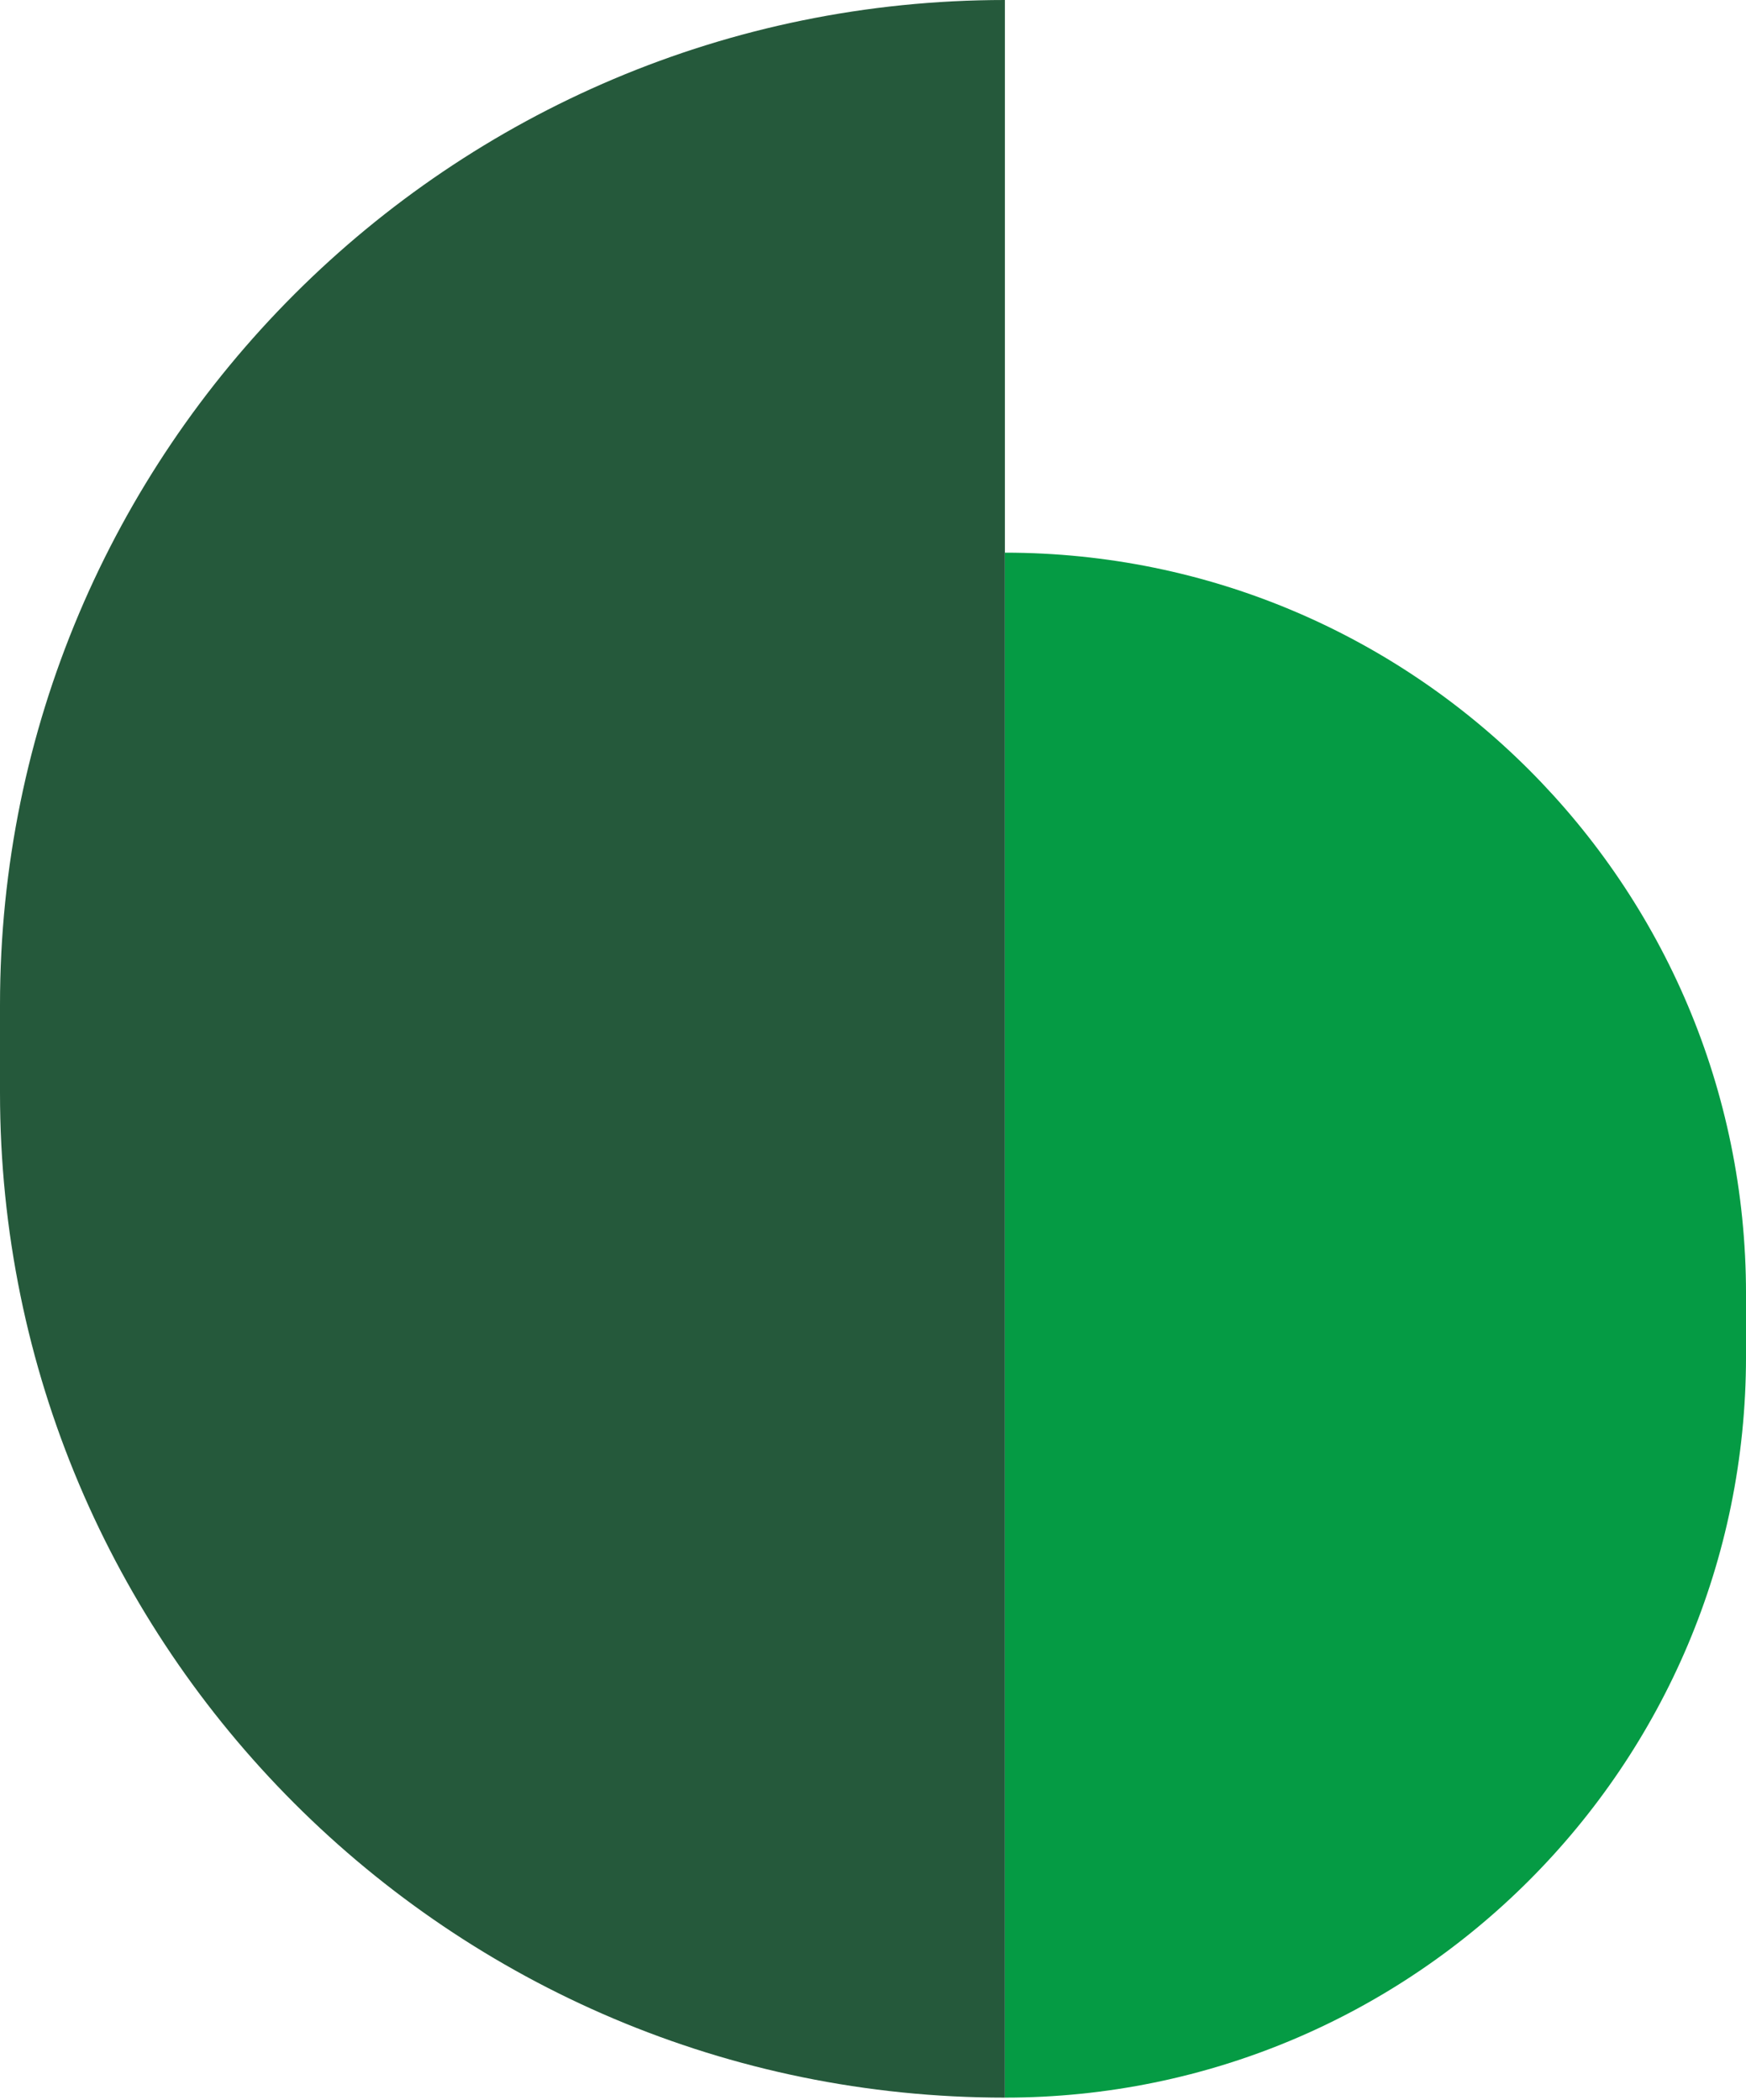 <svg width="143" height="172" viewBox="0 0 143 172" fill="none" xmlns="http://www.w3.org/2000/svg">
<path d="M0 82.302C0 36.848 36.848 0 82.302 0V0V171.806V171.806C36.848 171.806 0 134.958 0 89.504V82.302Z" fill="#25593B"/>
<path d="M82.303 45.266V45.266C115.825 45.266 143.001 72.442 143.001 105.964V111.108C143.001 144.63 115.825 171.806 82.303 171.806V171.806V45.266Z" fill="#059B44"/>
</svg>

